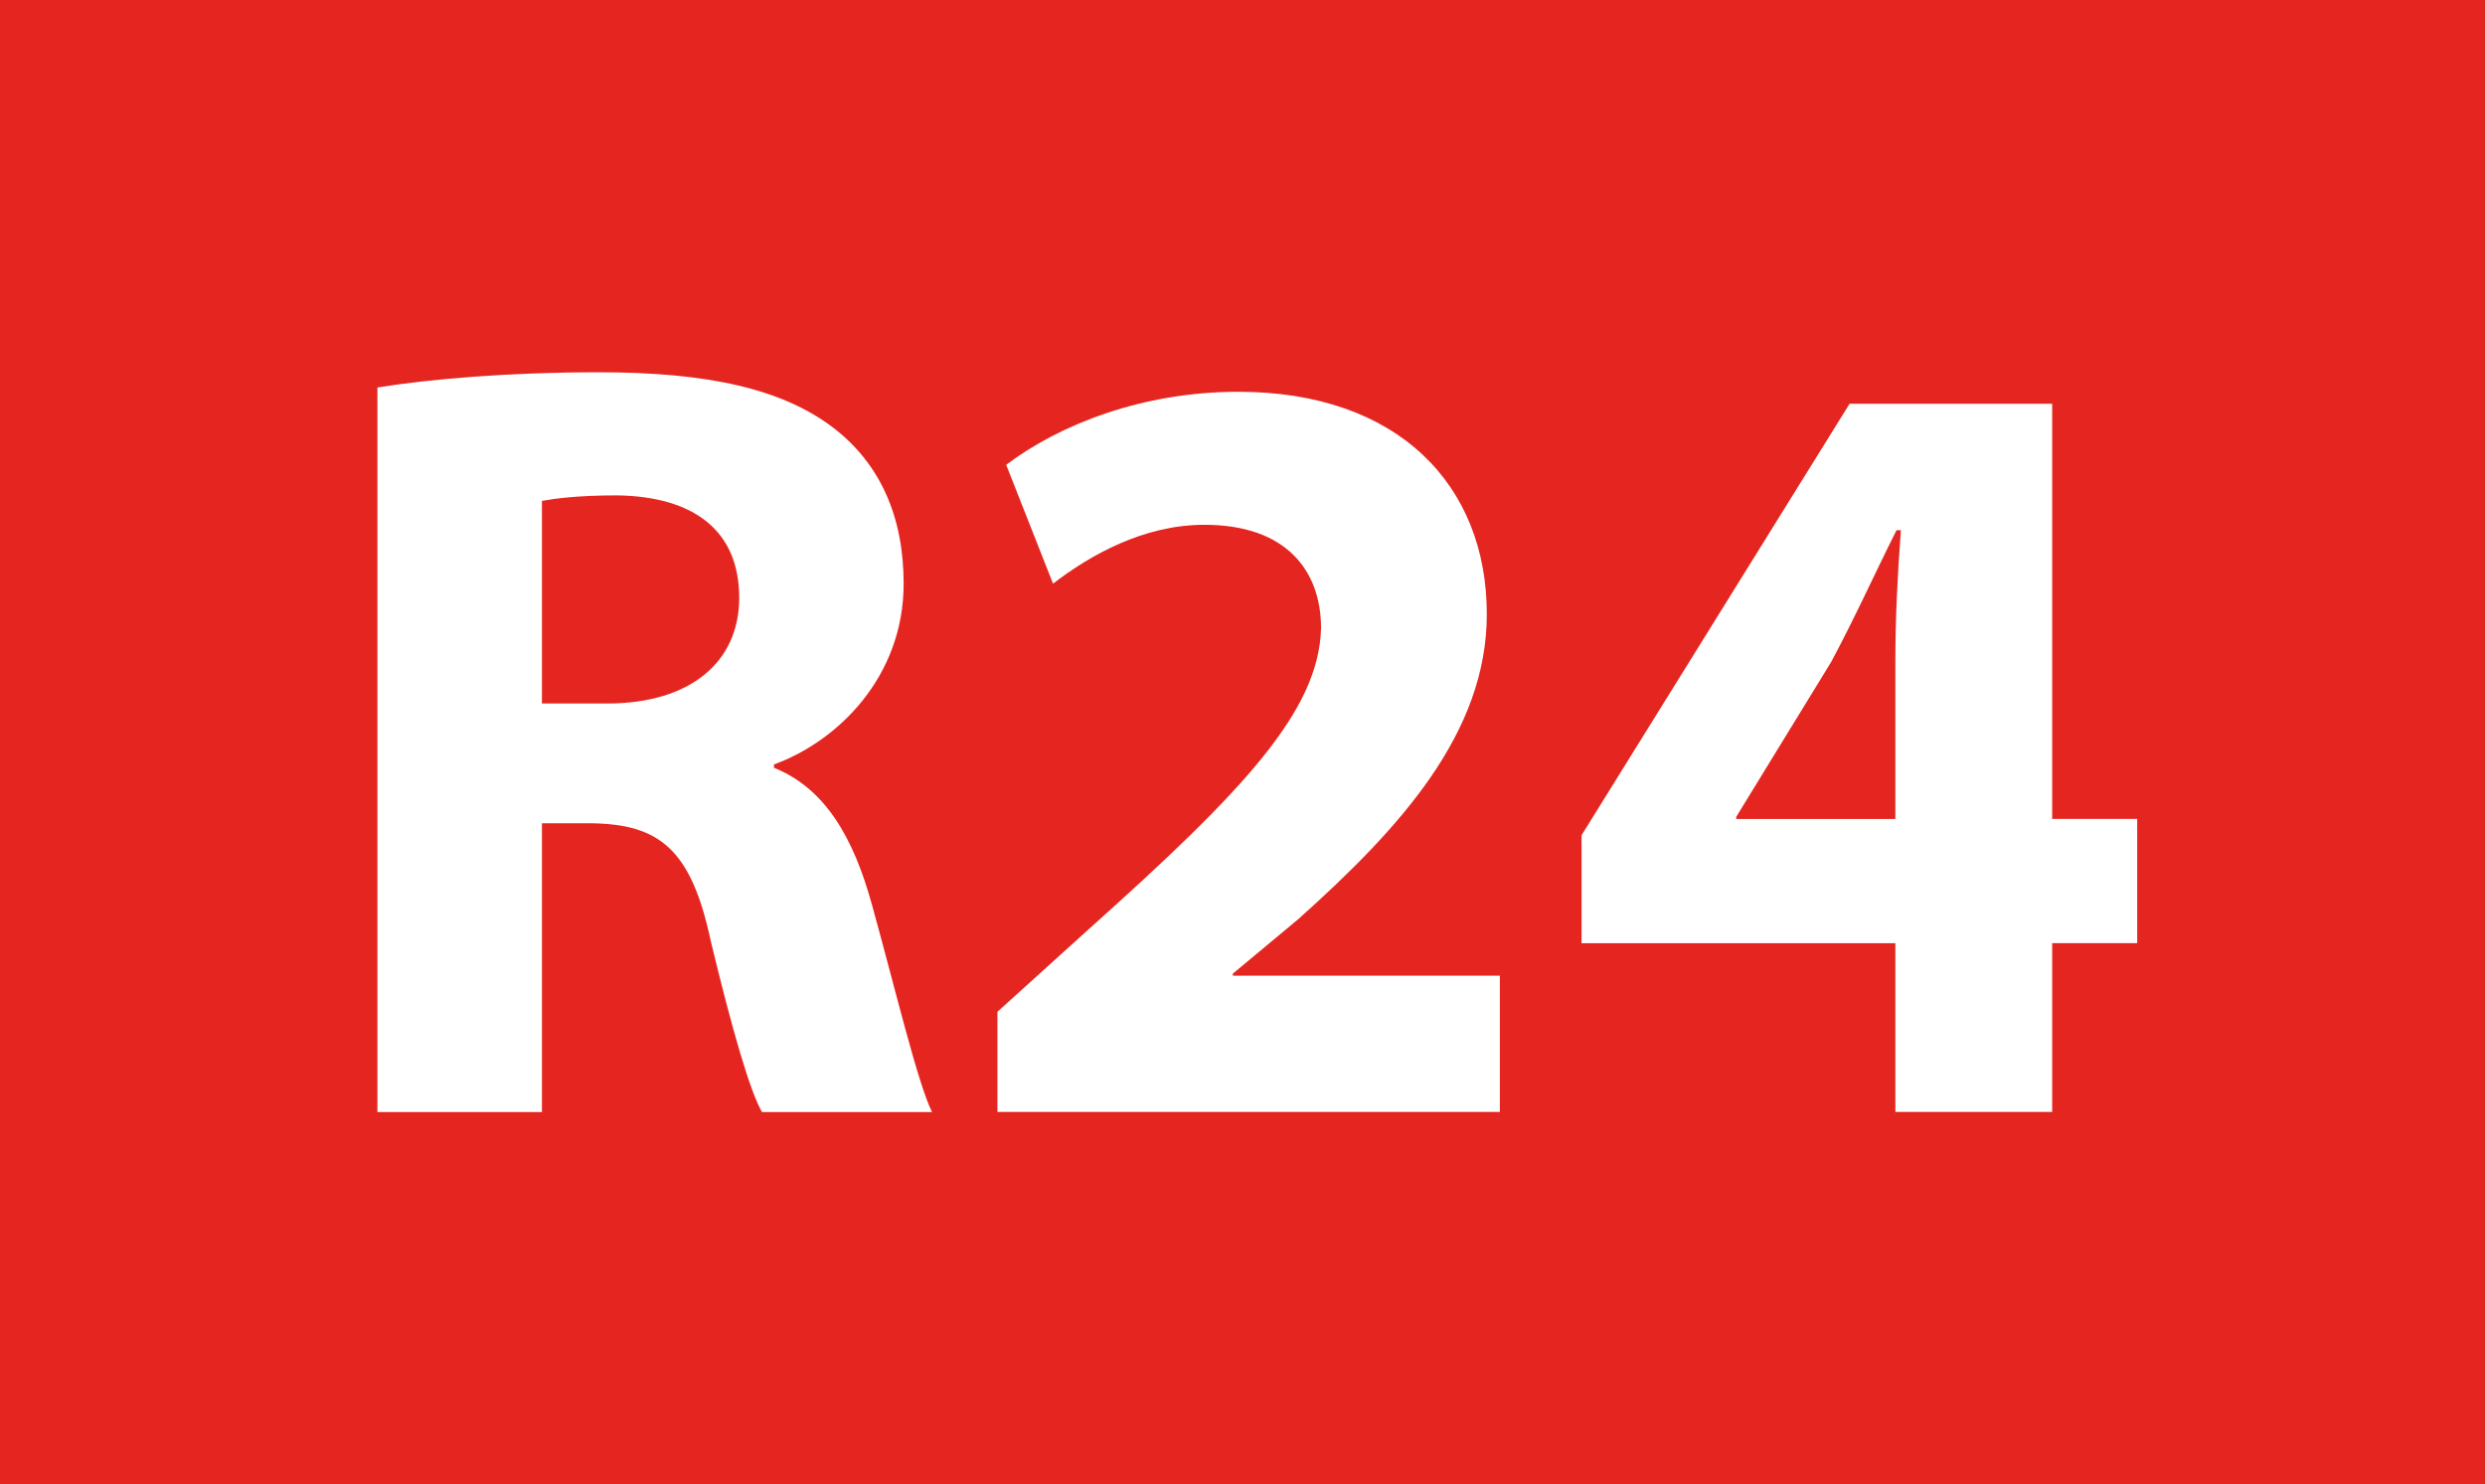 <?xml version="1.0" encoding="utf-8"?>
<!-- Generator: Adobe Illustrator 16.0.0, SVG Export Plug-In . SVG Version: 6.00 Build 0)  -->
<!DOCTYPE svg PUBLIC "-//W3C//DTD SVG 1.1//EN" "http://www.w3.org/Graphics/SVG/1.1/DTD/svg11.dtd">
<svg version="1.1" id="Ebene_1" xmlns="http://www.w3.org/2000/svg" xmlns:xlink="http://www.w3.org/1999/xlink" x="0px" y="0px"
	 width="26.1px" height="15.59px" viewBox="0 0 26.1 15.59" enable-background="new 0 0 26.1 15.59" xml:space="preserve">
<rect fill="#E52620" width="26.1" height="15.59"/>
<g>
	<path fill="#FFFFFF" d="M3.964,4.07C4.524,3.979,5.36,3.91,6.287,3.91c1.144,0,1.945,0.171,2.495,0.606
		C9.24,4.882,9.491,5.42,9.491,6.13c0,0.984-0.698,1.659-1.362,1.899v0.035c0.538,0.217,0.835,0.732,1.03,1.442
		c0.241,0.869,0.481,1.877,0.63,2.174H8.003c-0.125-0.217-0.309-0.847-0.538-1.797C7.26,8.922,6.928,8.659,6.218,8.647H5.692v3.033
		H3.964V4.07z M5.692,7.389h0.687c0.87,0,1.385-0.435,1.385-1.11c0-0.709-0.48-1.064-1.282-1.076c-0.423,0-0.664,0.035-0.79,0.058
		V7.389z"/>
	<path fill="#FFFFFF" d="M10.476,11.68v-1.053l0.961-0.869c1.625-1.454,2.415-2.29,2.438-3.159c0-0.606-0.366-1.087-1.225-1.087
		c-0.641,0-1.201,0.32-1.59,0.618l-0.492-1.248c0.561-0.423,1.431-0.767,2.438-0.767c1.682,0,2.61,0.984,2.61,2.334
		c0,1.248-0.905,2.243-1.98,3.205l-0.687,0.572v0.022h2.804v1.431H10.476z"/>
	<path fill="#FFFFFF" d="M19.907,11.68V9.907h-3.296V8.773l2.815-4.532h2.128v4.36h0.893v1.305h-0.893v1.773H19.907z M19.907,8.602
		V6.954c0-0.446,0.022-0.904,0.058-1.385h-0.046c-0.241,0.481-0.435,0.916-0.687,1.385l-0.996,1.625v0.023H19.907z"/>
</g>
</svg>
